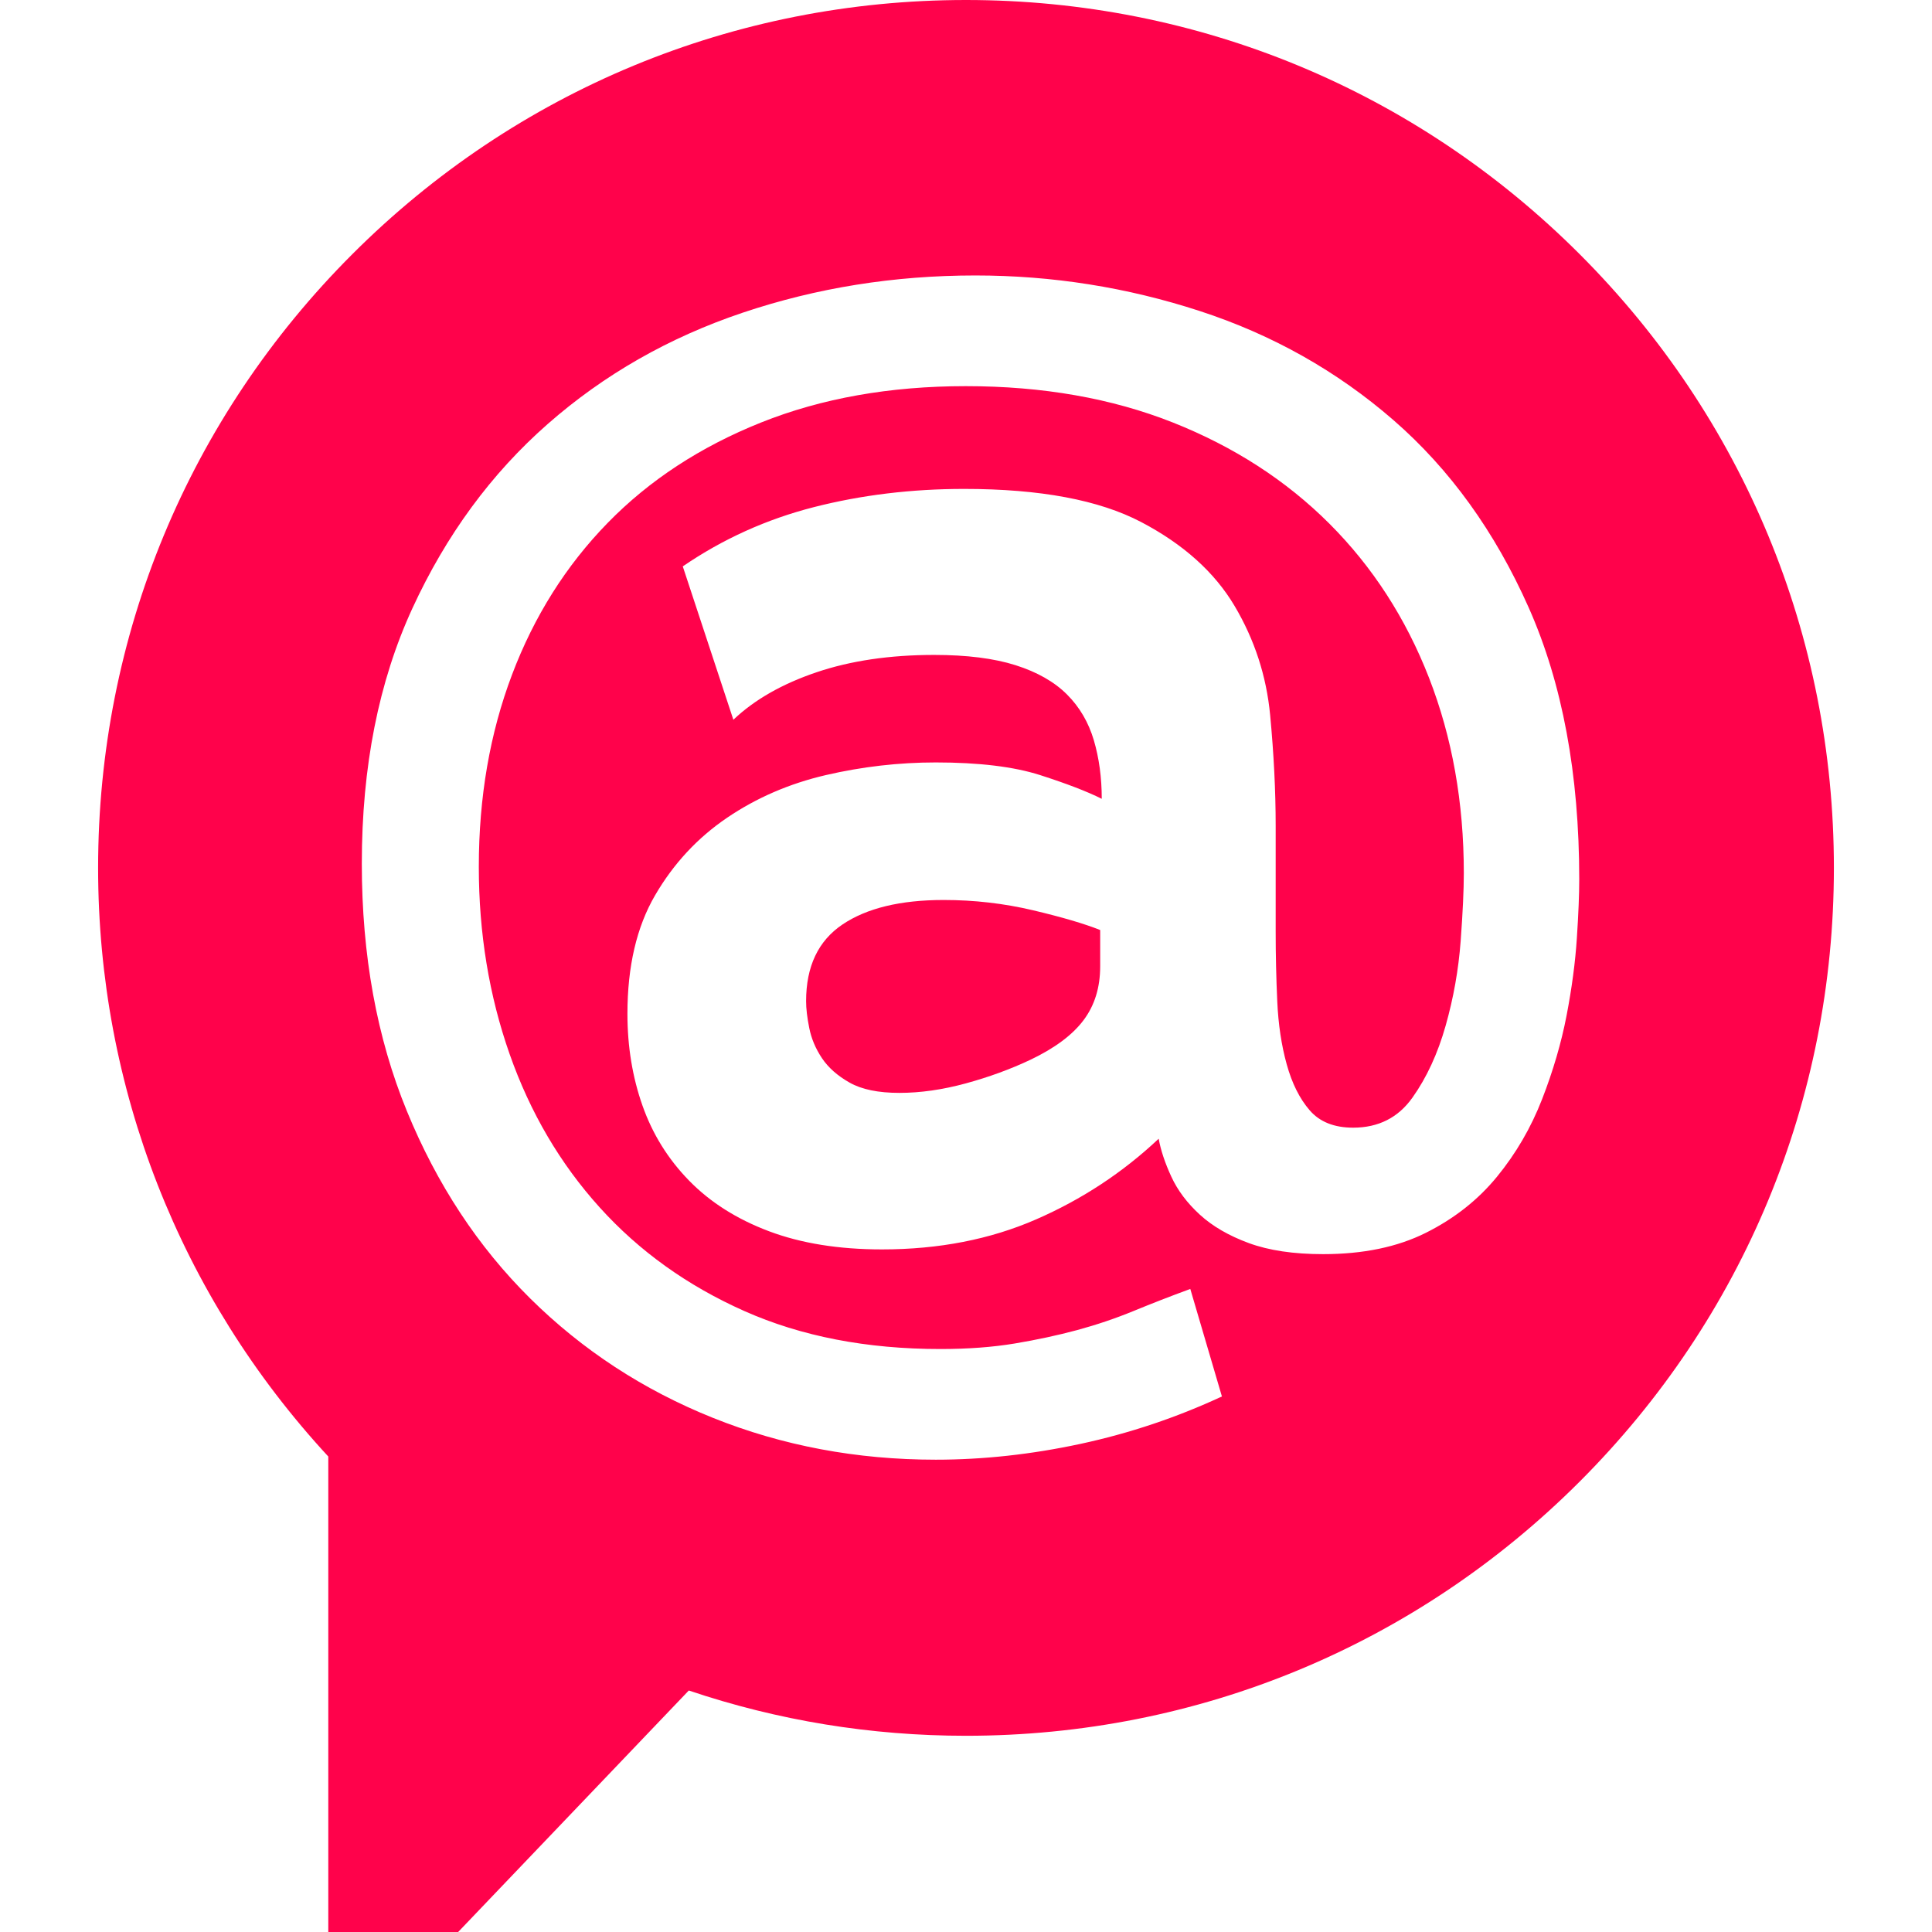 <?xml version="1.0" encoding="UTF-8"?> <svg xmlns="http://www.w3.org/2000/svg" width="396" height="396" viewBox="0 0 396 396" fill="none"> <path d="M323.788 52.103C290.188 18.504 245.517 0 198 0C150.484 0 105.812 18.504 72.212 52.103C38.613 85.702 20.109 130.374 20.109 177.891C20.109 222.925 36.827 265.579 67.289 298.539V396H93.908L141.181 346.502C159.447 352.663 178.523 355.781 198 355.781C245.517 355.781 290.188 337.278 323.788 303.679C357.388 270.08 375.891 225.408 375.891 177.891C375.891 130.374 357.387 85.702 323.788 52.103ZM323.21 192.246C322.887 197.218 322.182 202.511 321.105 208.126C320.021 213.747 318.349 219.468 316.081 225.302C313.811 231.135 310.733 236.431 306.845 241.182C302.955 245.936 298.095 249.769 292.261 252.686C286.429 255.603 279.406 257.061 271.198 257.061C265.147 257.061 260.068 256.302 255.965 254.794C251.859 253.279 248.513 251.34 245.92 248.959C243.327 246.585 241.382 243.992 240.086 241.183C238.79 238.377 237.924 235.785 237.492 233.405C230.146 240.322 221.776 245.832 212.377 249.932C202.979 254.034 192.448 256.09 180.782 256.09C171.92 256.09 164.198 254.844 157.61 252.363C151.018 249.881 145.564 246.423 141.244 241.992C136.92 237.567 133.735 232.432 131.684 226.599C129.628 220.766 128.605 214.503 128.605 207.803C128.605 198.081 130.494 189.979 134.276 183.498C138.053 177.017 142.97 171.726 149.021 167.619C155.066 163.517 161.822 160.6 169.275 158.868C176.729 157.142 184.232 156.276 191.799 156.276C200.655 156.276 207.784 157.142 213.187 158.868C218.585 160.6 222.798 162.22 225.825 163.729C225.825 159.41 225.285 155.415 224.206 151.738C223.121 148.068 221.289 144.933 218.696 142.34C216.104 139.748 212.589 137.753 208.164 136.345C203.734 134.942 198.169 134.239 191.474 134.239C182.401 134.239 174.349 135.429 167.331 137.804C160.307 140.184 154.636 143.424 150.317 147.526L139.947 116.091C148.155 110.476 157.122 106.425 166.845 103.939C176.567 101.458 186.825 100.212 197.632 100.212C213.188 100.212 225.285 102.48 233.928 107.017C242.567 111.554 248.942 117.281 253.048 124.193C257.149 131.11 259.58 138.564 260.339 146.554C261.093 154.55 261.473 162.11 261.473 169.239V190.952C261.473 195.708 261.58 200.462 261.798 205.212C262.01 209.966 262.659 214.285 263.742 218.174C264.82 222.063 266.385 225.197 268.441 227.572C270.492 229.952 273.464 231.137 277.354 231.137C282.538 231.137 286.59 229.086 289.506 224.98C292.422 220.879 294.691 215.962 296.312 210.235C297.931 204.514 298.954 198.731 299.39 192.898C299.819 187.064 300.038 182.421 300.038 178.963C300.038 164.491 297.657 151.148 292.908 138.94C288.153 126.735 281.347 116.204 272.493 107.343C263.632 98.486 252.936 91.575 240.41 86.603C227.876 81.636 213.725 79.149 197.957 79.149C182.401 79.149 168.41 81.636 155.989 86.603C143.563 91.575 133.086 98.431 124.554 107.181C116.017 115.931 109.485 126.301 104.948 138.291C100.411 150.282 98.142 163.406 98.142 177.666C98.142 191.277 100.248 204.078 104.461 216.068C108.674 228.059 114.831 238.54 122.933 247.503C131.035 256.466 140.92 263.545 152.585 268.73C164.252 273.915 177.645 276.508 192.77 276.508C198.385 276.508 203.465 276.128 208.001 275.374C212.539 274.614 216.803 273.698 220.803 272.62C224.797 271.535 228.63 270.239 232.307 268.73C235.978 267.216 239.868 265.702 243.974 264.193L250.455 286.23C241.164 290.55 231.497 293.79 221.45 295.953C211.404 298.11 201.521 299.193 191.799 299.193C175.594 299.193 160.363 296.328 146.104 290.606C131.845 284.879 119.368 276.721 108.674 266.139C97.98 255.551 89.554 242.756 83.397 227.736C77.239 212.723 74.161 195.816 74.161 177.02C74.161 157.145 77.615 139.701 84.531 124.682C91.443 109.669 100.679 97.086 112.24 86.928C123.795 76.775 137.137 69.16 152.262 64.081C167.383 59.003 183.262 56.461 199.9 56.461C215.668 56.461 231.012 58.891 245.92 63.752C260.826 68.613 274.058 76.067 285.617 86.114C297.172 96.16 306.409 108.96 313.326 124.516C320.237 140.071 323.696 158.654 323.696 180.256C323.696 183.284 323.535 187.279 323.21 192.246Z" fill="#FF024B"></path> <path d="M211.729 186.576C205.785 185.173 199.684 184.469 193.42 184.469C184.558 184.469 177.647 186.145 172.679 189.492C167.707 192.844 165.226 198.08 165.226 205.21C165.226 206.724 165.438 208.562 165.874 210.719C166.304 212.881 167.17 214.932 168.466 216.877C169.763 218.82 171.651 220.496 174.137 221.899C176.618 223.308 180.021 224.006 184.346 224.006C188.665 224.006 193.202 223.358 197.957 222.062C202.705 220.765 207.137 219.144 211.243 217.201C216.21 214.825 219.83 212.127 222.099 209.099C224.368 206.076 225.503 202.405 225.503 198.08V190.627C222.261 189.331 217.669 187.983 211.729 186.576Z" fill="#FF024B"></path> </svg> 
